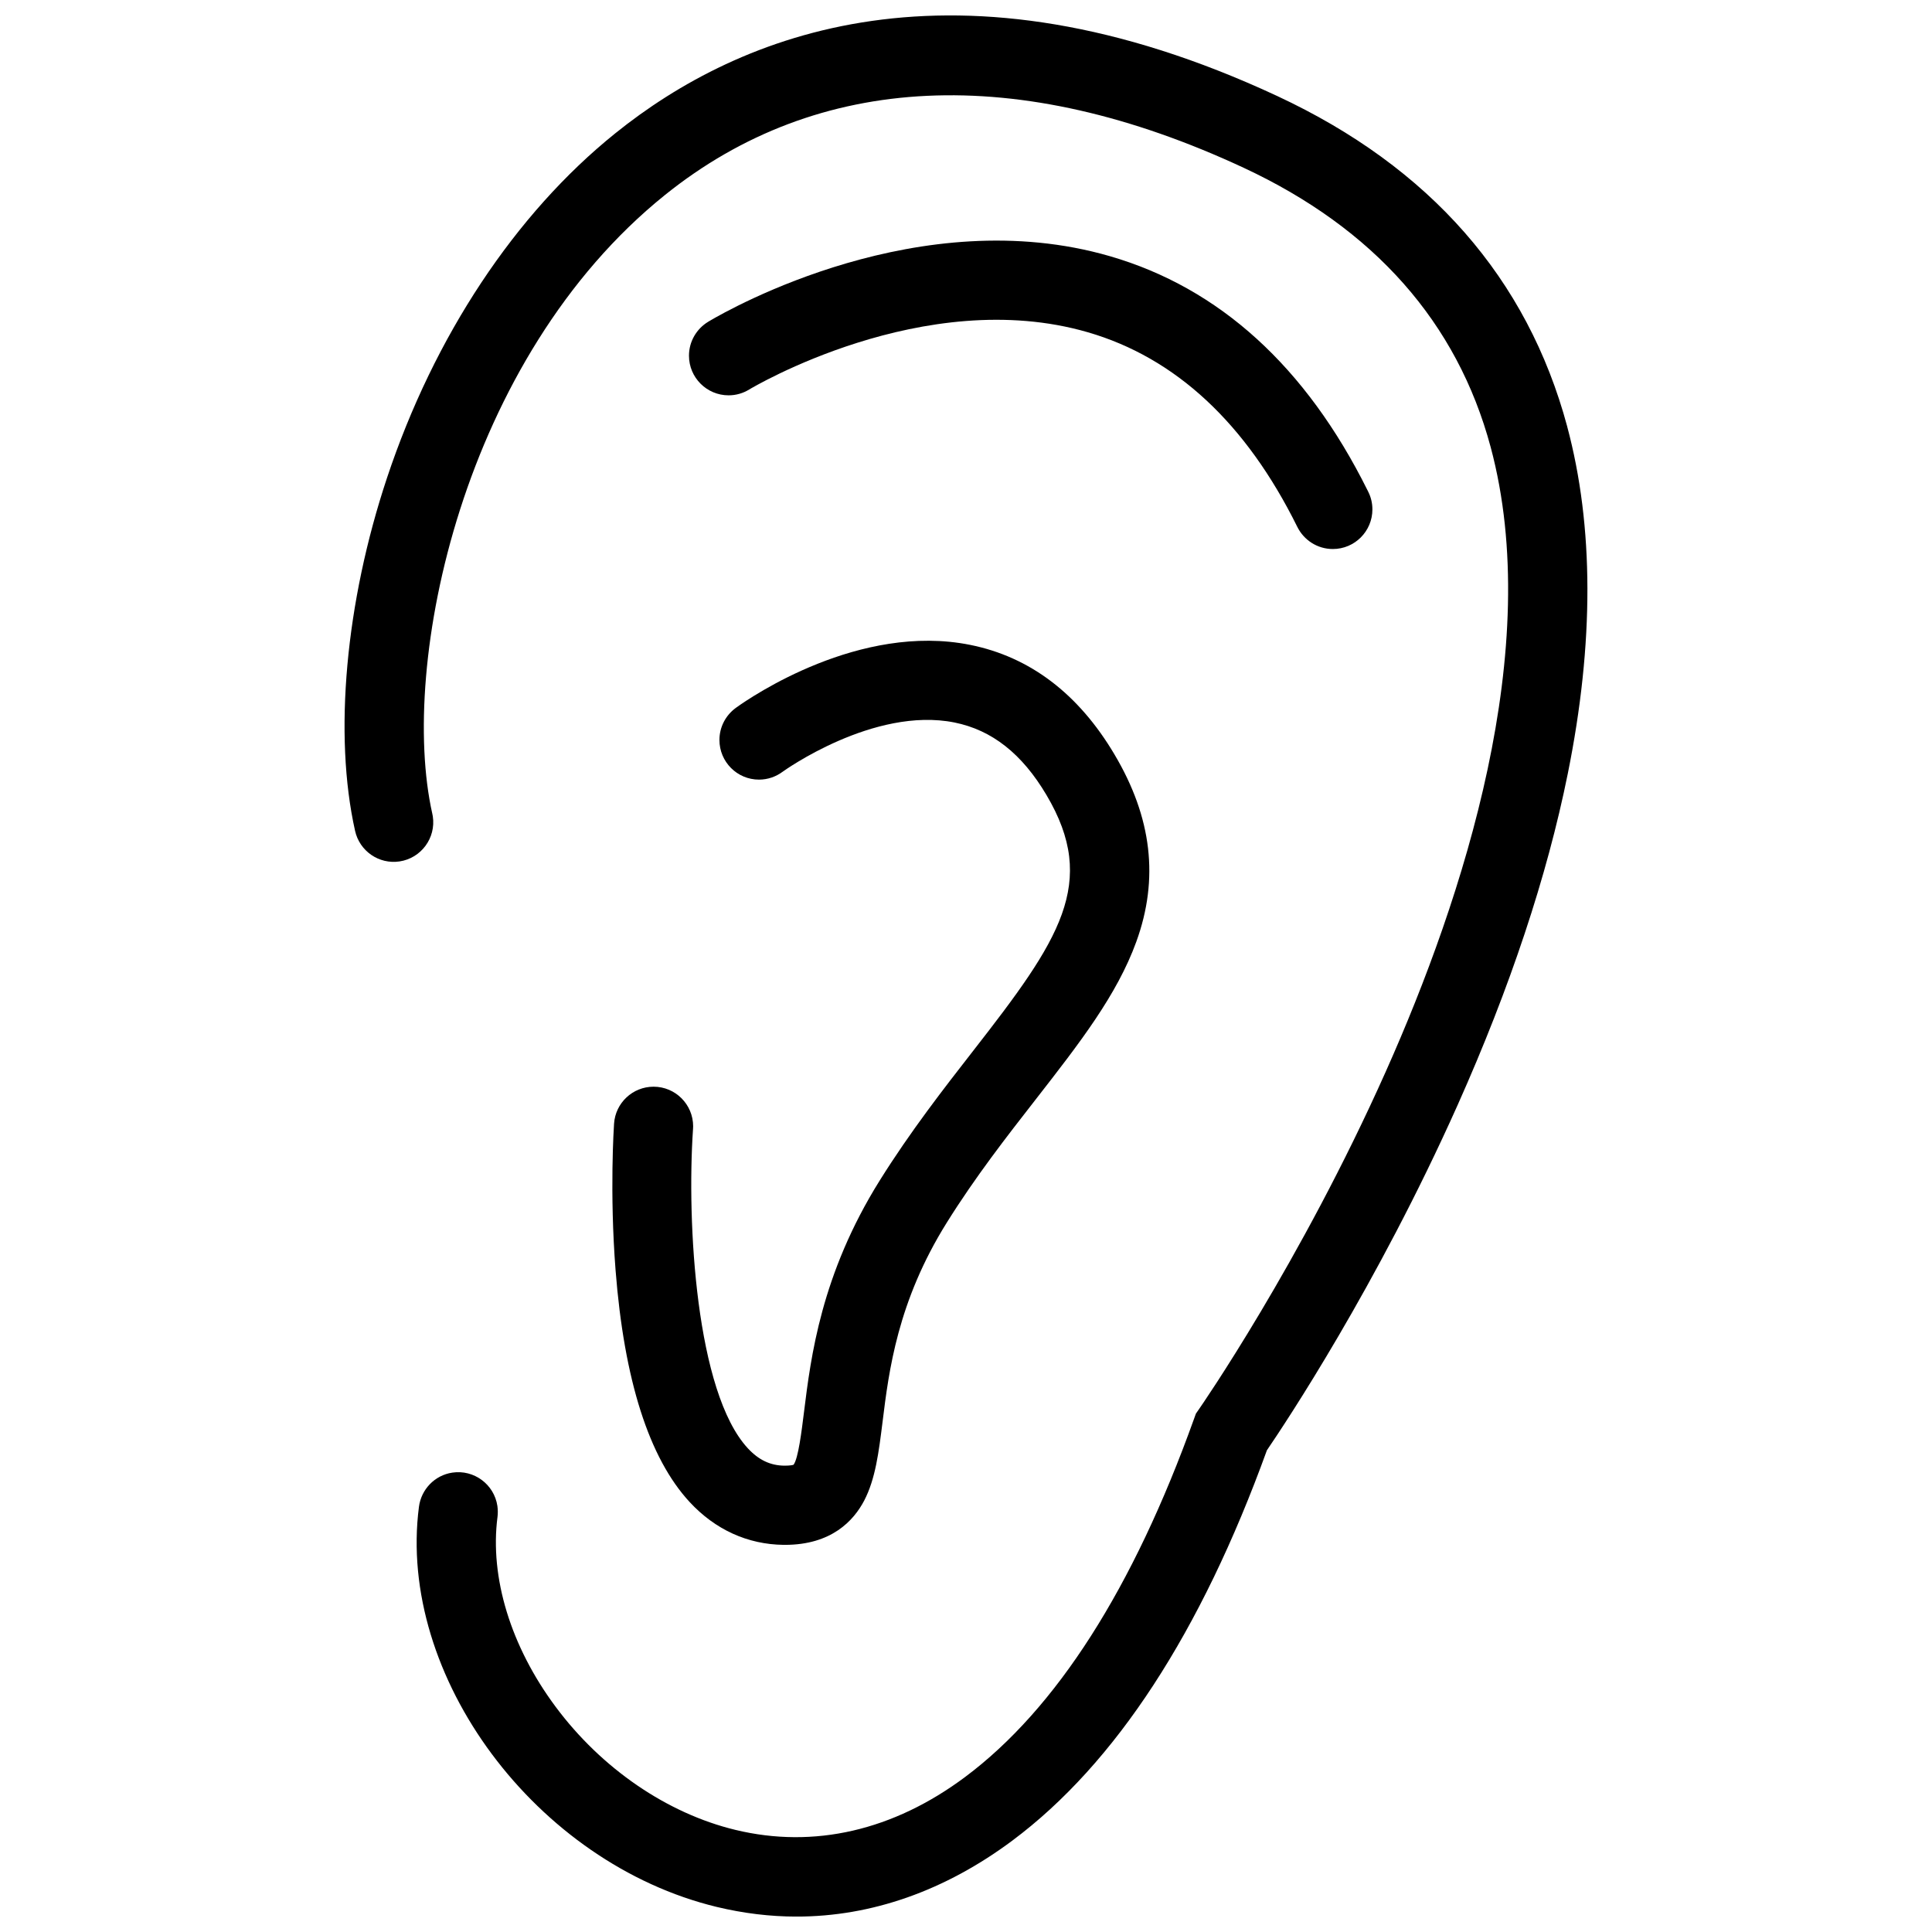 <?xml version="1.0" encoding="UTF-8"?>
<!-- Uploaded to: ICON Repo, www.iconrepo.com, Generator: ICON Repo Mixer Tools -->
<svg width="800px" height="800px" version="1.1" viewBox="144 144 512 512" xmlns="http://www.w3.org/2000/svg">
 <defs>
  <clipPath id="a">
   <path d="m235 148.09h330v503.81h-330z"/>
  </clipPath>
 </defs>
 <g clip-path="url(#a)">
  <path d="m559.33 257.04c-10.562-39.277-36.406-68.742-76.844-87.59-85.379-39.793-142.53-16.598-175.43 9.879-26.508 21.324-48 53.758-60.5 91.328-11.008 33.078-14.16 68.043-8.457 93.527 1.184 5.336 6.305 8.926 11.793 8.102 5.719-0.859 9.672-6.211 8.809-11.945-0.031-0.254-0.094-0.492-0.141-0.73-8.871-39.598 7.996-120.76 61.652-163.93 40.527-32.602 93.574-35.094 153.39-7.211 34.547 16.105 56.562 40.996 65.434 73.992 14.297 53.223-7.18 119.32-27.738 165.4-22.676 50.875-49.305 89.234-49.566 89.605l-0.801 1.152-0.477 1.324c-16.129 45.004-36.547 76.953-60.684 94.973-19.02 14.207-40.066 19.051-60.871 14.023-18.113-4.367-35.484-16.266-47.648-32.625-11.887-15.961-17.496-34.285-15.406-50.309 0.121-0.953 0.105-1.922-0.031-2.922-0.859-5.719-6.211-9.688-11.945-8.824-4.734 0.707-8.242 4.504-8.84 9.043-5.844 44.926 31.043 94.496 78.949 106.06 7.059 1.691 14.113 2.551 21.109 2.551 19.879 0 39.359-6.828 57.242-20.172 27.258-20.355 49.938-55.133 67.418-103.41 4.781-7.012 29.027-43.355 50.566-91.543 13.883-31.086 23.691-60.609 29.168-87.762 6.992-34.602 6.93-65.551-0.156-91.988z"/>
 </g>
 <path d="m506.61 274.34c-0.047-0.105-0.121-0.27-0.184-0.367-16.297-32.777-39.266-53.668-68.309-62.086-50.184-14.551-100.4 13.805-106.12 17.191-0.168 0.102-0.309 0.176-0.367 0.223-3.012 1.844-5.043 5.164-5.043 8.965 0 5.797 4.703 10.5 10.5 10.5 2 0 3.875-0.57 5.457-1.543 0.461-0.277 46.309-27.77 89.727-15.176 23.262 6.742 41.941 24.102 55.535 51.59 1.723 3.465 5.273 5.859 9.41 5.859 5.797 0 10.484-4.703 10.484-10.5 0-1.68-0.387-3.258-1.094-4.656z"/>
 <path d="m439.36 343.95c-9.531-16.09-22.414-25.867-38.254-29.051-29.242-5.883-57.996 13.746-61.914 16.559-0.141 0.102-0.246 0.176-0.293 0.215-2.566 1.914-4.242 4.973-4.242 8.426 0 5.805 4.691 10.508 10.484 10.508 2.352 0 4.504-0.785 6.258-2.082 0.23-0.176 24.137-17.359 45.555-13.055 9.918 2 17.883 8.273 24.355 19.188 13.836 23.324 3.492 38.43-19.293 67.672-7.828 10.055-16.715 21.449-24.891 34.531-15.527 24.848-18.25 46.77-20.051 61.301-0.645 5.211-1.523 12.316-2.766 14.008-0.246 0.094-0.938 0.246-2.414 0.246-3.75-0.031-6.84-1.508-9.719-4.613-13.73-14.852-16.207-59.777-14.516-84.594 0.016-0.246 0.031-0.492 0.031-0.723 0-5.797-4.691-10.5-10.484-10.5-5.566 0-10.102 4.32-10.473 9.777-0.047 0.738-1.215 18.172 0.398 38.836 2.273 29.148 8.871 49.812 19.617 61.438 6.781 7.332 15.391 11.254 24.922 11.363h0.367c12.285 0 18.188-6.379 21-11.762 2.969-5.719 3.844-12.762 4.859-20.895 1.66-13.453 3.953-31.84 17.02-52.75 7.609-12.176 15.762-22.633 23.648-32.75 11.516-14.789 21.449-27.551 26.566-41.668 6.051-16.66 4.16-32.887-5.773-49.625z"/>
</svg>